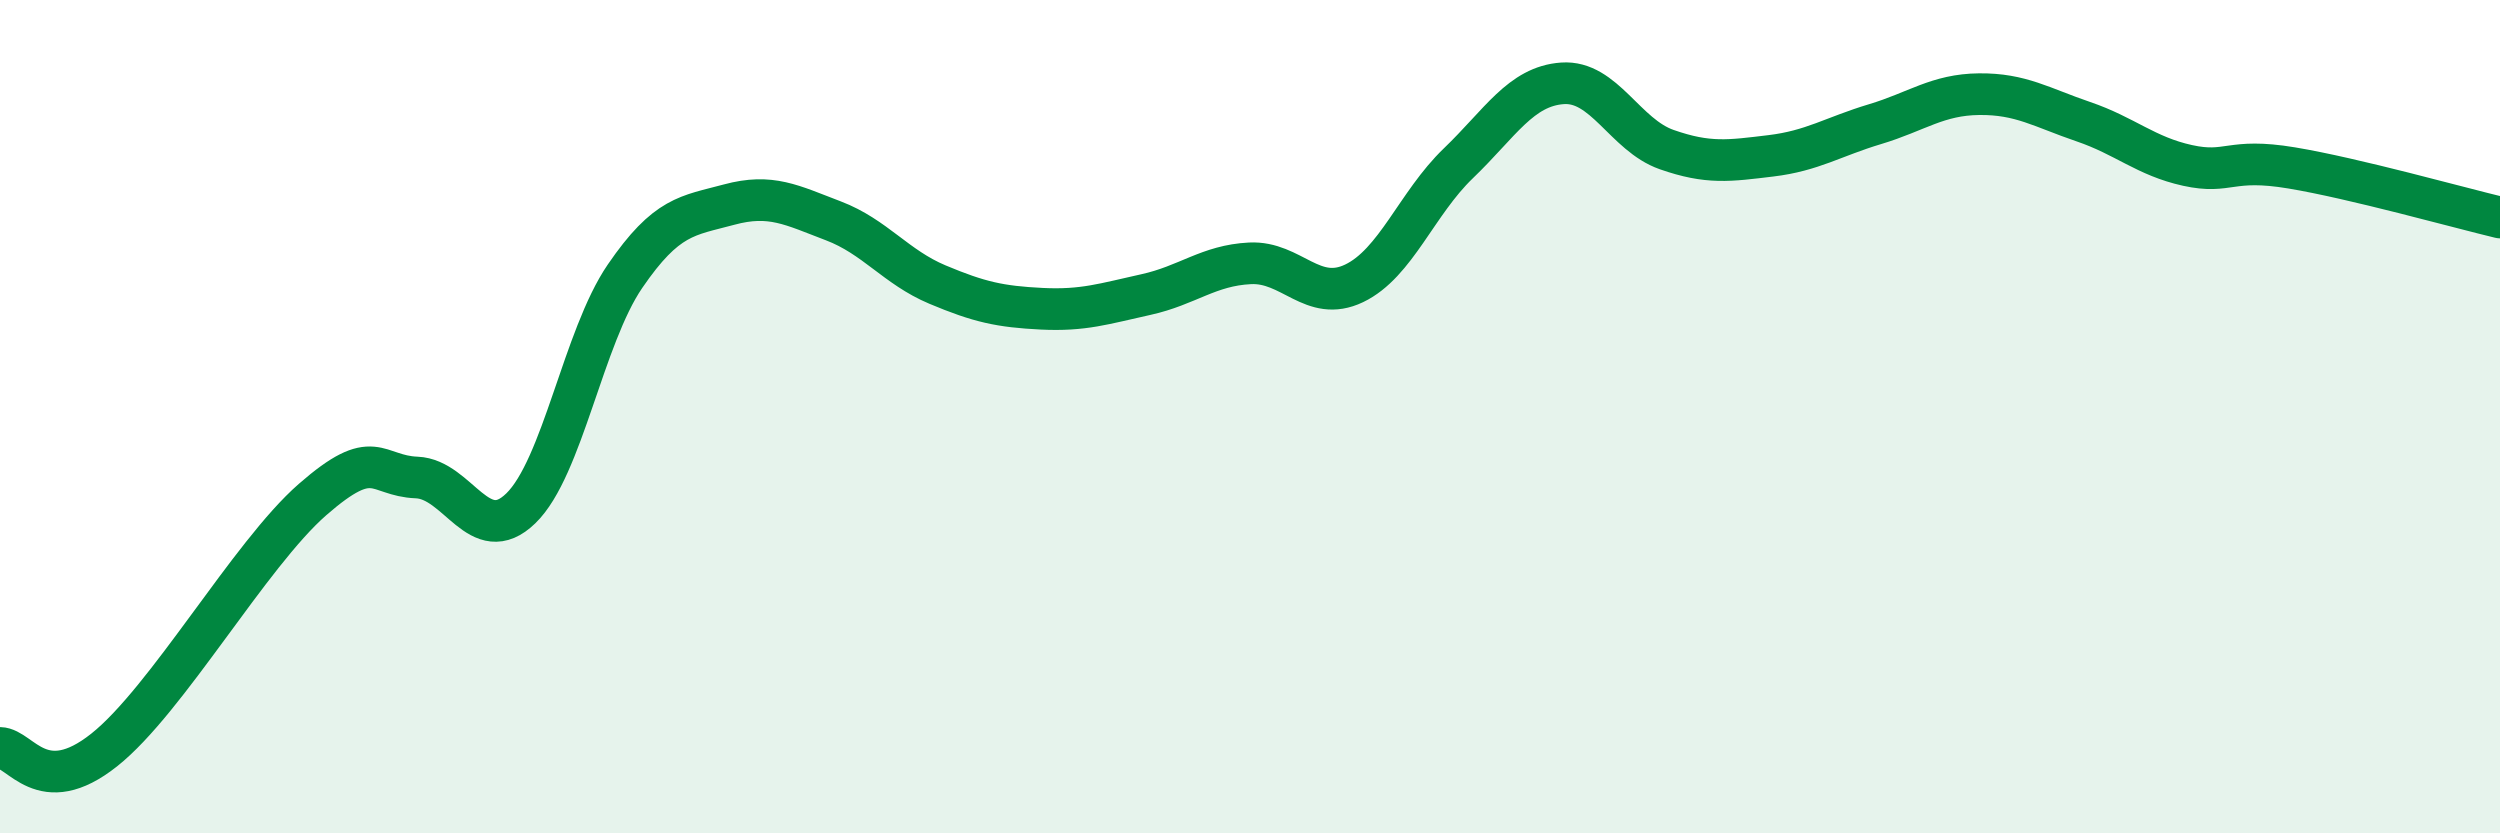 
    <svg width="60" height="20" viewBox="0 0 60 20" xmlns="http://www.w3.org/2000/svg">
      <path
        d="M 0,17.95 C 0.5,17.96 1,19.19 2.5,18 C 4,16.81 6,13.3 7.5,11.99 C 9,10.68 9,11.42 10,11.46 C 11,11.5 11.5,13.17 12.5,12.2 C 13.5,11.23 14,8.09 15,6.63 C 16,5.17 16.5,5.18 17.5,4.91 C 18.5,4.64 19,4.92 20,5.3 C 21,5.68 21.5,6.41 22.5,6.83 C 23.5,7.25 24,7.36 25,7.41 C 26,7.46 26.5,7.29 27.5,7.07 C 28.5,6.85 29,6.37 30,6.32 C 31,6.27 31.5,7.28 32.5,6.8 C 33.5,6.32 34,4.88 35,3.92 C 36,2.96 36.5,2.07 37.5,2 C 38.5,1.93 39,3.24 40,3.59 C 41,3.94 41.5,3.86 42.5,3.74 C 43.5,3.62 44,3.28 45,2.98 C 46,2.68 46.5,2.27 47.5,2.26 C 48.5,2.25 49,2.58 50,2.92 C 51,3.26 51.5,3.75 52.5,3.97 C 53.5,4.19 53.5,3.78 55,4.03 C 56.5,4.28 59,4.98 60,5.22L60 20L0 20Z"
        fill="#008740"
        opacity="0.1"
        stroke-linecap="round"
        stroke-linejoin="round"
      />
      <path
        d="M 0,17.95 C 0.5,17.96 1,19.19 2.5,18 C 4,16.81 6,13.3 7.5,11.99 C 9,10.68 9,11.42 10,11.46 C 11,11.5 11.5,13.17 12.5,12.2 C 13.5,11.23 14,8.09 15,6.63 C 16,5.17 16.5,5.18 17.5,4.91 C 18.5,4.64 19,4.92 20,5.3 C 21,5.68 21.5,6.41 22.5,6.83 C 23.5,7.25 24,7.36 25,7.41 C 26,7.46 26.5,7.29 27.5,7.07 C 28.5,6.85 29,6.37 30,6.32 C 31,6.27 31.5,7.28 32.5,6.8 C 33.5,6.32 34,4.88 35,3.92 C 36,2.96 36.5,2.07 37.5,2 C 38.5,1.93 39,3.24 40,3.59 C 41,3.94 41.5,3.86 42.5,3.74 C 43.5,3.62 44,3.28 45,2.98 C 46,2.68 46.5,2.27 47.5,2.26 C 48.5,2.25 49,2.58 50,2.92 C 51,3.26 51.5,3.75 52.5,3.97 C 53.5,4.19 53.5,3.78 55,4.03 C 56.5,4.28 59,4.98 60,5.22"
        stroke="#008740"
        stroke-width="1"
        fill="none"
        stroke-linecap="round"
        stroke-linejoin="round"
      />
    </svg>
  